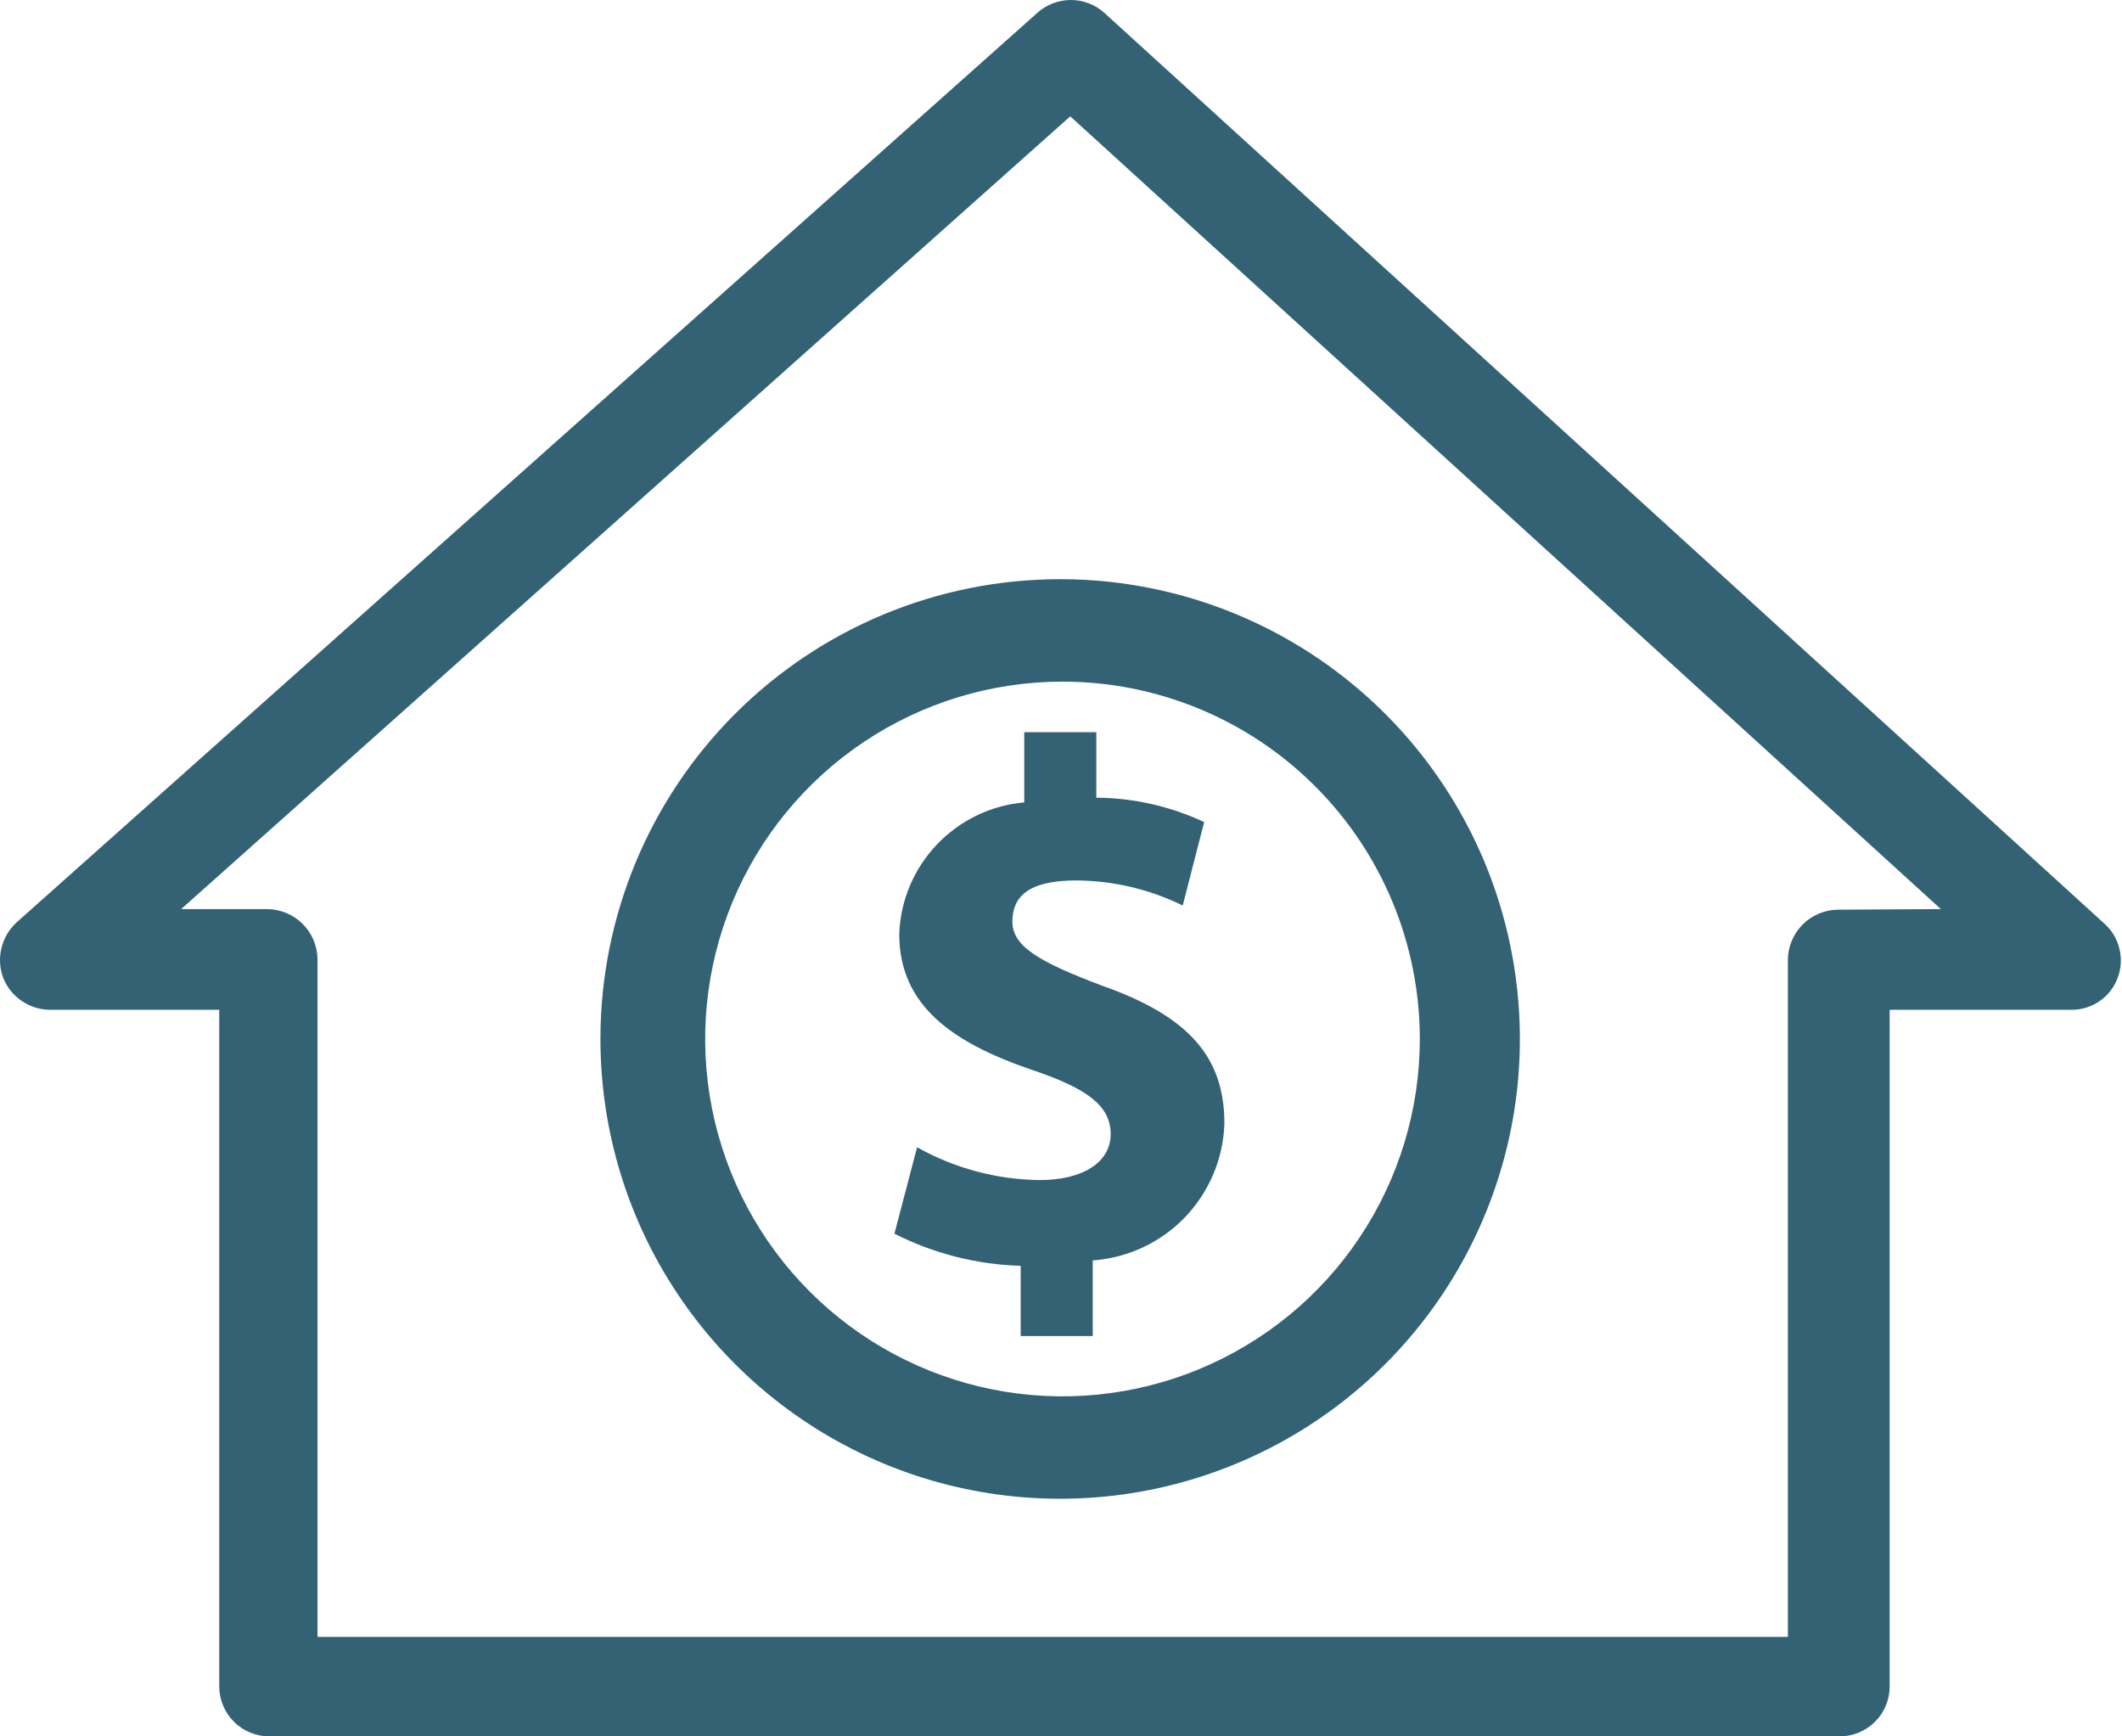 <svg xmlns="http://www.w3.org/2000/svg" width="22" height="18" viewBox="0 0 22 18" fill="none">
  <path d="M6.225 10.77C6.225 11.713 6.504 12.635 7.028 13.418C7.552 14.202 8.296 14.813 9.167 15.174C10.038 15.535 10.996 15.629 11.921 15.445C12.845 15.261 13.695 14.807 14.361 14.141C15.028 13.474 15.482 12.625 15.666 11.7C15.85 10.776 15.755 9.817 15.395 8.946C15.034 8.075 14.423 7.331 13.639 6.807C12.855 6.283 11.934 6.004 10.991 6.004C9.727 6.004 8.515 6.506 7.621 7.4C6.727 8.294 6.225 9.506 6.225 10.77ZM14.72 10.77C14.72 11.503 14.503 12.219 14.096 12.828C13.689 13.438 13.11 13.912 12.433 14.193C11.757 14.473 11.012 14.547 10.293 14.404C9.574 14.261 8.914 13.908 8.396 13.39C7.878 12.872 7.525 12.212 7.382 11.493C7.239 10.774 7.313 10.03 7.593 9.353C7.874 8.676 8.348 8.097 8.958 7.69C9.567 7.283 10.283 7.066 11.016 7.066C11.998 7.066 12.941 7.456 13.635 8.151C14.33 8.846 14.72 9.788 14.72 10.77Z" fill="#336275"/>
  <path d="M10.619 7.59V8.318C10.274 8.348 9.951 8.504 9.713 8.755C9.474 9.006 9.335 9.336 9.323 9.683C9.323 10.43 9.885 10.813 10.7 11.091C11.268 11.282 11.515 11.461 11.515 11.757C11.515 12.054 11.218 12.233 10.78 12.233C10.334 12.228 9.897 12.111 9.508 11.893L9.273 12.789C9.68 12.995 10.127 13.109 10.582 13.122V13.85H11.329V13.066C11.692 13.04 12.033 12.881 12.285 12.619C12.537 12.356 12.683 12.01 12.694 11.646C12.694 10.961 12.33 10.535 11.416 10.214C10.761 9.967 10.496 9.806 10.496 9.553C10.496 9.3 10.656 9.127 11.156 9.127C11.54 9.129 11.918 9.218 12.262 9.387L12.484 8.522C12.134 8.358 11.753 8.272 11.366 8.269V7.59H10.619Z" fill="#336275"/>
  <path d="M21.808 9.566L11.448 0.132C11.353 0.047 11.23 0 11.102 0C10.975 0 10.851 0.047 10.756 0.132L0.174 9.56C0.096 9.631 0.041 9.723 0.016 9.825C-0.01 9.928 -0.004 10.035 0.032 10.134C0.07 10.231 0.136 10.315 0.222 10.374C0.308 10.434 0.409 10.466 0.513 10.468H2.273V17.488C2.275 17.624 2.33 17.754 2.427 17.85C2.524 17.946 2.655 18 2.792 18H19.073C19.209 18 19.34 17.946 19.438 17.85C19.535 17.754 19.59 17.624 19.591 17.488V10.468H21.475C21.58 10.469 21.682 10.437 21.768 10.378C21.855 10.318 21.92 10.233 21.956 10.134C21.993 10.036 21.998 9.928 21.971 9.827C21.945 9.725 21.888 9.634 21.808 9.566ZM19.054 9.43C18.917 9.432 18.786 9.487 18.689 9.584C18.593 9.681 18.537 9.812 18.536 9.949V16.969H3.292V9.943C3.29 9.806 3.235 9.675 3.138 9.578C3.041 9.481 2.91 9.426 2.773 9.424H1.878L11.096 1.206L20.122 9.424L19.054 9.43Z" fill="#336275"/>
</svg>
